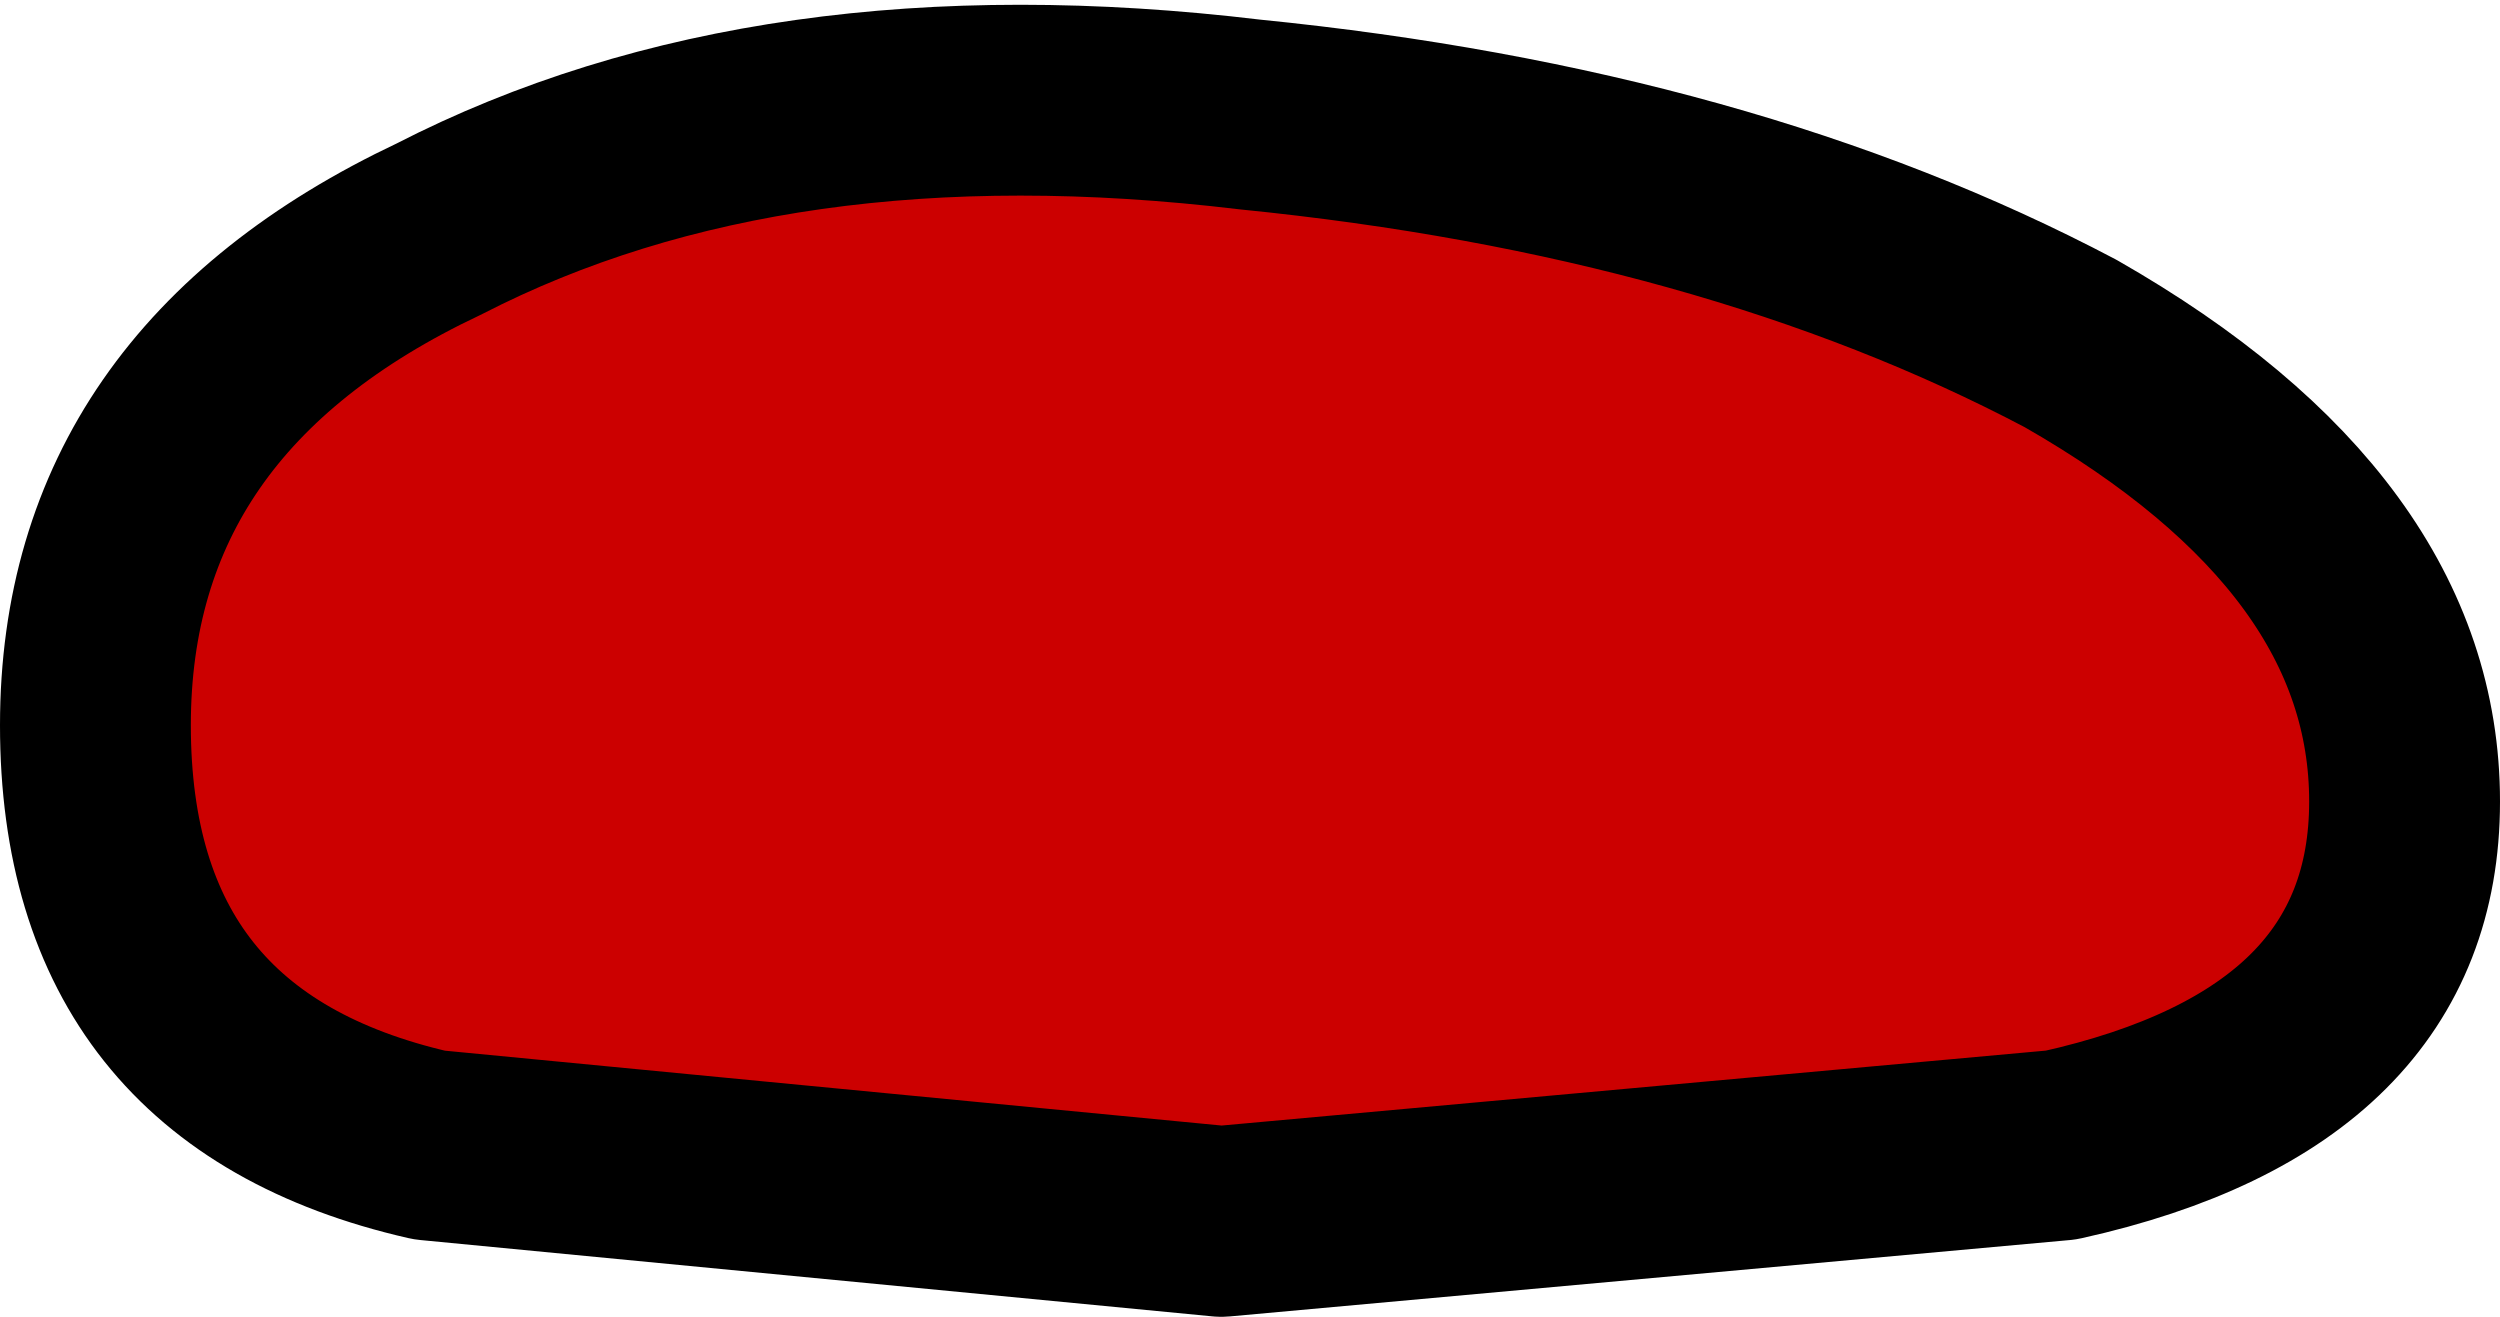 <?xml version="1.0" encoding="UTF-8" standalone="no"?>
<svg xmlns:xlink="http://www.w3.org/1999/xlink" height="6.9px" width="13.1px" xmlns="http://www.w3.org/2000/svg">
  <g transform="matrix(1.0, 0.0, 0.0, 1.0, 4.45, 1.75)">
    <path d="M8.15 2.45 Q8.15 3.85 6.35 4.25 L1.95 4.65 -2.2 4.25 Q-3.95 3.85 -3.95 2.05 -3.95 0.3 -2.15 -0.55 -0.4 -1.45 2.1 -1.15 4.6 -0.9 6.4 0.05 8.15 1.05 8.15 2.45" fill="#cc0000" fill-rule="evenodd" stroke="none"/>
    <path d="M8.15 2.45 Q8.15 3.85 6.35 4.25 L1.95 4.65 -2.2 4.25 Q-3.95 3.85 -3.95 2.05 -3.95 0.3 -2.15 -0.55 -0.4 -1.45 2.1 -1.15 4.6 -0.9 6.4 0.05 8.15 1.05 8.15 2.45 Z" fill="none" stroke="#000000" stroke-linecap="round" stroke-linejoin="round" stroke-width="1.0"/>
  </g>
</svg>
